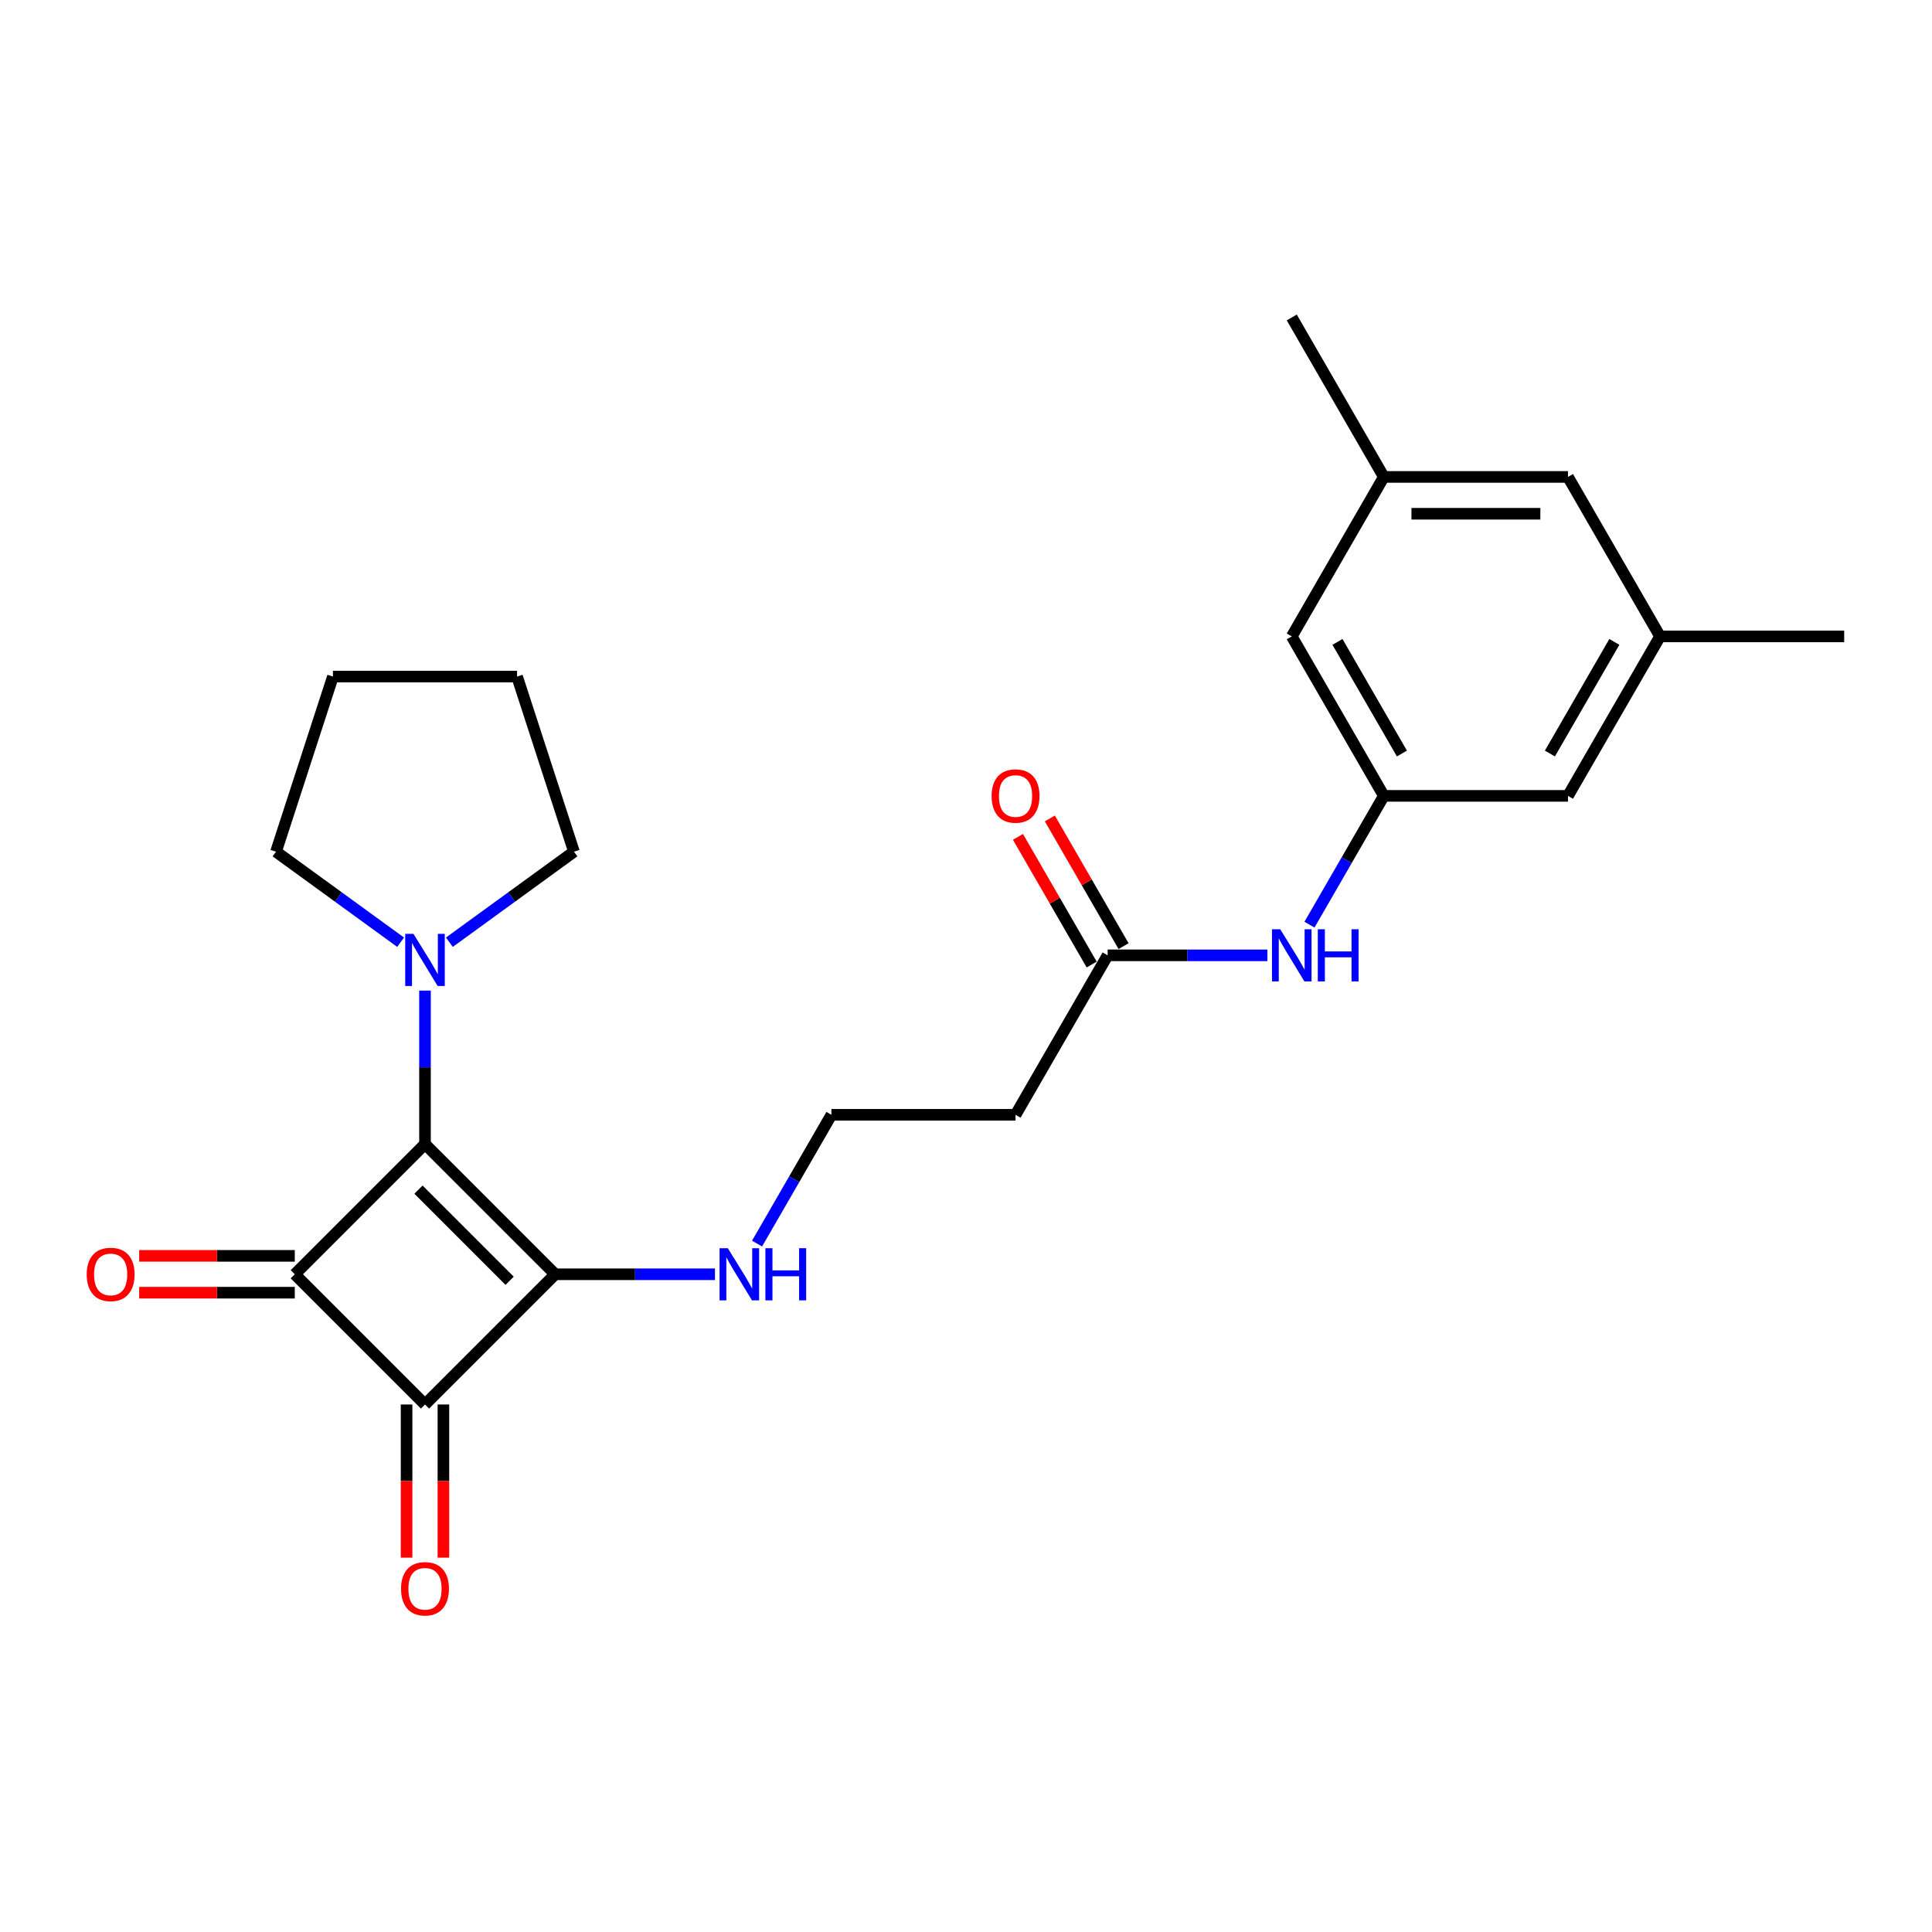 <?xml version='1.0' encoding='iso-8859-1'?>
<svg version='1.1' baseProfile='full'
              xmlns='http://www.w3.org/2000/svg'
                      xmlns:rdkit='http://www.rdkit.org/xml'
                      xmlns:xlink='http://www.w3.org/1999/xlink'
                  xml:space='preserve'
width='1000px' height='1000px' viewBox='0 0 1000 1000'>
<!-- END OF HEADER -->
<rect style='opacity:1.0;fill:#FFFFFF;stroke:none' width='1000' height='1000' x='0' y='0'> </rect>
<path class='bond-0' d='M 219.976,592.169 L 287.371,659.564' style='fill:none;fill-rule:evenodd;stroke:#000000;stroke-width:6px;stroke-linecap:butt;stroke-linejoin:miter;stroke-opacity:1' />
<path class='bond-0' d='M 216.606,615.757 L 263.783,662.933' style='fill:none;fill-rule:evenodd;stroke:#000000;stroke-width:6px;stroke-linecap:butt;stroke-linejoin:miter;stroke-opacity:1' />
<path class='bond-1' d='M 219.976,592.169 L 152.581,659.564' style='fill:none;fill-rule:evenodd;stroke:#000000;stroke-width:6px;stroke-linecap:butt;stroke-linejoin:miter;stroke-opacity:1' />
<path class='bond-3' d='M 219.976,592.169 L 219.976,552.453' style='fill:none;fill-rule:evenodd;stroke:#000000;stroke-width:6px;stroke-linecap:butt;stroke-linejoin:miter;stroke-opacity:1' />
<path class='bond-3' d='M 219.976,552.453 L 219.976,512.737' style='fill:none;fill-rule:evenodd;stroke:#0000FF;stroke-width:6px;stroke-linecap:butt;stroke-linejoin:miter;stroke-opacity:1' />
<path class='bond-8' d='M 287.371,659.564 L 328.717,659.564' style='fill:none;fill-rule:evenodd;stroke:#000000;stroke-width:6px;stroke-linecap:butt;stroke-linejoin:miter;stroke-opacity:1' />
<path class='bond-8' d='M 328.717,659.564 L 370.062,659.564' style='fill:none;fill-rule:evenodd;stroke:#0000FF;stroke-width:6px;stroke-linecap:butt;stroke-linejoin:miter;stroke-opacity:1' />
<path class='bond-24' d='M 287.371,659.564 L 219.976,726.958' style='fill:none;fill-rule:evenodd;stroke:#000000;stroke-width:6px;stroke-linecap:butt;stroke-linejoin:miter;stroke-opacity:1' />
<path class='bond-2' d='M 152.581,659.564 L 219.976,726.958' style='fill:none;fill-rule:evenodd;stroke:#000000;stroke-width:6px;stroke-linecap:butt;stroke-linejoin:miter;stroke-opacity:1' />
<path class='bond-6' d='M 152.581,650.033 L 112.313,650.033' style='fill:none;fill-rule:evenodd;stroke:#000000;stroke-width:6px;stroke-linecap:butt;stroke-linejoin:miter;stroke-opacity:1' />
<path class='bond-6' d='M 112.313,650.033 L 72.044,650.033' style='fill:none;fill-rule:evenodd;stroke:#FF0000;stroke-width:6px;stroke-linecap:butt;stroke-linejoin:miter;stroke-opacity:1' />
<path class='bond-6' d='M 152.581,669.095 L 112.313,669.095' style='fill:none;fill-rule:evenodd;stroke:#000000;stroke-width:6px;stroke-linecap:butt;stroke-linejoin:miter;stroke-opacity:1' />
<path class='bond-6' d='M 112.313,669.095 L 72.044,669.095' style='fill:none;fill-rule:evenodd;stroke:#FF0000;stroke-width:6px;stroke-linecap:butt;stroke-linejoin:miter;stroke-opacity:1' />
<path class='bond-9' d='M 210.445,726.958 L 210.445,766.598' style='fill:none;fill-rule:evenodd;stroke:#000000;stroke-width:6px;stroke-linecap:butt;stroke-linejoin:miter;stroke-opacity:1' />
<path class='bond-9' d='M 210.445,766.598 L 210.445,806.238' style='fill:none;fill-rule:evenodd;stroke:#FF0000;stroke-width:6px;stroke-linecap:butt;stroke-linejoin:miter;stroke-opacity:1' />
<path class='bond-9' d='M 229.507,726.958 L 229.507,766.598' style='fill:none;fill-rule:evenodd;stroke:#000000;stroke-width:6px;stroke-linecap:butt;stroke-linejoin:miter;stroke-opacity:1' />
<path class='bond-9' d='M 229.507,766.598 L 229.507,806.238' style='fill:none;fill-rule:evenodd;stroke:#FF0000;stroke-width:6px;stroke-linecap:butt;stroke-linejoin:miter;stroke-opacity:1' />
<path class='bond-18' d='M 207.357,487.69 L 175.113,464.263' style='fill:none;fill-rule:evenodd;stroke:#0000FF;stroke-width:6px;stroke-linecap:butt;stroke-linejoin:miter;stroke-opacity:1' />
<path class='bond-18' d='M 175.113,464.263 L 142.868,440.836' style='fill:none;fill-rule:evenodd;stroke:#000000;stroke-width:6px;stroke-linecap:butt;stroke-linejoin:miter;stroke-opacity:1' />
<path class='bond-19' d='M 232.595,487.69 L 264.84,464.263' style='fill:none;fill-rule:evenodd;stroke:#0000FF;stroke-width:6px;stroke-linecap:butt;stroke-linejoin:miter;stroke-opacity:1' />
<path class='bond-19' d='M 264.84,464.263 L 297.084,440.836' style='fill:none;fill-rule:evenodd;stroke:#000000;stroke-width:6px;stroke-linecap:butt;stroke-linejoin:miter;stroke-opacity:1' />
<path class='bond-4' d='M 573.303,494.481 L 525.648,577.022' style='fill:none;fill-rule:evenodd;stroke:#000000;stroke-width:6px;stroke-linecap:butt;stroke-linejoin:miter;stroke-opacity:1' />
<path class='bond-7' d='M 573.303,494.481 L 614.649,494.481' style='fill:none;fill-rule:evenodd;stroke:#000000;stroke-width:6px;stroke-linecap:butt;stroke-linejoin:miter;stroke-opacity:1' />
<path class='bond-7' d='M 614.649,494.481 L 655.994,494.481' style='fill:none;fill-rule:evenodd;stroke:#0000FF;stroke-width:6px;stroke-linecap:butt;stroke-linejoin:miter;stroke-opacity:1' />
<path class='bond-11' d='M 581.557,489.715 L 562.478,456.67' style='fill:none;fill-rule:evenodd;stroke:#000000;stroke-width:6px;stroke-linecap:butt;stroke-linejoin:miter;stroke-opacity:1' />
<path class='bond-11' d='M 562.478,456.67 L 543.399,423.624' style='fill:none;fill-rule:evenodd;stroke:#FF0000;stroke-width:6px;stroke-linecap:butt;stroke-linejoin:miter;stroke-opacity:1' />
<path class='bond-11' d='M 565.049,499.246 L 545.97,466.201' style='fill:none;fill-rule:evenodd;stroke:#000000;stroke-width:6px;stroke-linecap:butt;stroke-linejoin:miter;stroke-opacity:1' />
<path class='bond-11' d='M 545.97,466.201 L 526.891,433.155' style='fill:none;fill-rule:evenodd;stroke:#FF0000;stroke-width:6px;stroke-linecap:butt;stroke-linejoin:miter;stroke-opacity:1' />
<path class='bond-5' d='M 716.269,411.939 L 697.025,445.271' style='fill:none;fill-rule:evenodd;stroke:#000000;stroke-width:6px;stroke-linecap:butt;stroke-linejoin:miter;stroke-opacity:1' />
<path class='bond-5' d='M 697.025,445.271 L 677.781,478.602' style='fill:none;fill-rule:evenodd;stroke:#0000FF;stroke-width:6px;stroke-linecap:butt;stroke-linejoin:miter;stroke-opacity:1' />
<path class='bond-14' d='M 716.269,411.939 L 668.614,329.398' style='fill:none;fill-rule:evenodd;stroke:#000000;stroke-width:6px;stroke-linecap:butt;stroke-linejoin:miter;stroke-opacity:1' />
<path class='bond-14' d='M 725.629,390.027 L 692.27,332.248' style='fill:none;fill-rule:evenodd;stroke:#000000;stroke-width:6px;stroke-linecap:butt;stroke-linejoin:miter;stroke-opacity:1' />
<path class='bond-15' d='M 716.269,411.939 L 811.579,411.939' style='fill:none;fill-rule:evenodd;stroke:#000000;stroke-width:6px;stroke-linecap:butt;stroke-linejoin:miter;stroke-opacity:1' />
<path class='bond-17' d='M 391.849,643.685 L 411.093,610.354' style='fill:none;fill-rule:evenodd;stroke:#0000FF;stroke-width:6px;stroke-linecap:butt;stroke-linejoin:miter;stroke-opacity:1' />
<path class='bond-17' d='M 411.093,610.354 L 430.337,577.022' style='fill:none;fill-rule:evenodd;stroke:#000000;stroke-width:6px;stroke-linecap:butt;stroke-linejoin:miter;stroke-opacity:1' />
<path class='bond-10' d='M 525.648,577.022 L 430.337,577.022' style='fill:none;fill-rule:evenodd;stroke:#000000;stroke-width:6px;stroke-linecap:butt;stroke-linejoin:miter;stroke-opacity:1' />
<path class='bond-12' d='M 859.235,329.398 L 811.579,411.939' style='fill:none;fill-rule:evenodd;stroke:#000000;stroke-width:6px;stroke-linecap:butt;stroke-linejoin:miter;stroke-opacity:1' />
<path class='bond-12' d='M 835.578,332.248 L 802.22,390.027' style='fill:none;fill-rule:evenodd;stroke:#000000;stroke-width:6px;stroke-linecap:butt;stroke-linejoin:miter;stroke-opacity:1' />
<path class='bond-16' d='M 859.235,329.398 L 811.579,246.856' style='fill:none;fill-rule:evenodd;stroke:#000000;stroke-width:6px;stroke-linecap:butt;stroke-linejoin:miter;stroke-opacity:1' />
<path class='bond-21' d='M 859.235,329.398 L 954.545,329.398' style='fill:none;fill-rule:evenodd;stroke:#000000;stroke-width:6px;stroke-linecap:butt;stroke-linejoin:miter;stroke-opacity:1' />
<path class='bond-13' d='M 716.269,246.856 L 668.614,329.398' style='fill:none;fill-rule:evenodd;stroke:#000000;stroke-width:6px;stroke-linecap:butt;stroke-linejoin:miter;stroke-opacity:1' />
<path class='bond-20' d='M 716.269,246.856 L 668.614,164.315' style='fill:none;fill-rule:evenodd;stroke:#000000;stroke-width:6px;stroke-linecap:butt;stroke-linejoin:miter;stroke-opacity:1' />
<path class='bond-26' d='M 716.269,246.856 L 811.579,246.856' style='fill:none;fill-rule:evenodd;stroke:#000000;stroke-width:6px;stroke-linecap:butt;stroke-linejoin:miter;stroke-opacity:1' />
<path class='bond-26' d='M 730.565,265.919 L 797.283,265.919' style='fill:none;fill-rule:evenodd;stroke:#000000;stroke-width:6px;stroke-linecap:butt;stroke-linejoin:miter;stroke-opacity:1' />
<path class='bond-23' d='M 142.868,440.836 L 172.321,350.19' style='fill:none;fill-rule:evenodd;stroke:#000000;stroke-width:6px;stroke-linecap:butt;stroke-linejoin:miter;stroke-opacity:1' />
<path class='bond-22' d='M 297.084,440.836 L 267.632,350.19' style='fill:none;fill-rule:evenodd;stroke:#000000;stroke-width:6px;stroke-linecap:butt;stroke-linejoin:miter;stroke-opacity:1' />
<path class='bond-25' d='M 267.632,350.19 L 172.321,350.19' style='fill:none;fill-rule:evenodd;stroke:#000000;stroke-width:6px;stroke-linecap:butt;stroke-linejoin:miter;stroke-opacity:1' />
<path  class='atom-4' d='M 214.01 483.362
L 222.855 497.659
Q 223.731 499.069, 225.142 501.624
Q 226.553 504.178, 226.629 504.331
L 226.629 483.362
L 230.213 483.362
L 230.213 510.354
L 226.515 510.354
L 217.022 494.723
Q 215.916 492.893, 214.734 490.796
Q 213.59 488.7, 213.247 488.051
L 213.247 510.354
L 209.74 510.354
L 209.74 483.362
L 214.01 483.362
' fill='#0000FF'/>
<path  class='atom-7' d='M 44.88 659.64
Q 44.88 653.159, 48.083 649.537
Q 51.285 645.915, 57.271 645.915
Q 63.256 645.915, 66.459 649.537
Q 69.661 653.159, 69.661 659.64
Q 69.661 666.197, 66.421 669.933
Q 63.18 673.631, 57.271 673.631
Q 51.323 673.631, 48.083 669.933
Q 44.88 666.235, 44.88 659.64
M 57.271 670.582
Q 61.388 670.582, 63.599 667.837
Q 65.849 665.054, 65.849 659.64
Q 65.849 654.341, 63.599 651.672
Q 61.388 648.965, 57.271 648.965
Q 53.153 648.965, 50.904 651.634
Q 48.693 654.302, 48.693 659.64
Q 48.693 665.092, 50.904 667.837
Q 53.153 670.582, 57.271 670.582
' fill='#FF0000'/>
<path  class='atom-8' d='M 662.647 480.985
L 671.492 495.281
Q 672.369 496.692, 673.779 499.246
Q 675.19 501.801, 675.266 501.953
L 675.266 480.985
L 678.85 480.985
L 678.85 507.977
L 675.152 507.977
L 665.659 492.346
Q 664.553 490.516, 663.371 488.419
Q 662.228 486.322, 661.885 485.674
L 661.885 507.977
L 658.377 507.977
L 658.377 480.985
L 662.647 480.985
' fill='#0000FF'/>
<path  class='atom-8' d='M 682.09 480.985
L 685.75 480.985
L 685.75 492.46
L 699.551 492.46
L 699.551 480.985
L 703.211 480.985
L 703.211 507.977
L 699.551 507.977
L 699.551 495.51
L 685.75 495.51
L 685.75 507.977
L 682.09 507.977
L 682.09 480.985
' fill='#0000FF'/>
<path  class='atom-9' d='M 376.715 646.068
L 385.56 660.364
Q 386.437 661.775, 387.847 664.329
Q 389.258 666.883, 389.334 667.036
L 389.334 646.068
L 392.918 646.068
L 392.918 673.06
L 389.22 673.06
L 379.727 657.429
Q 378.621 655.599, 377.44 653.502
Q 376.296 651.405, 375.953 650.757
L 375.953 673.06
L 372.445 673.06
L 372.445 646.068
L 376.715 646.068
' fill='#0000FF'/>
<path  class='atom-9' d='M 396.159 646.068
L 399.818 646.068
L 399.818 657.543
L 413.619 657.543
L 413.619 646.068
L 417.279 646.068
L 417.279 673.06
L 413.619 673.06
L 413.619 660.593
L 399.818 660.593
L 399.818 673.06
L 396.159 673.06
L 396.159 646.068
' fill='#0000FF'/>
<path  class='atom-10' d='M 207.586 822.345
Q 207.586 815.864, 210.788 812.242
Q 213.991 808.621, 219.976 808.621
Q 225.962 808.621, 229.164 812.242
Q 232.367 815.864, 232.367 822.345
Q 232.367 828.903, 229.126 832.639
Q 225.885 836.337, 219.976 836.337
Q 214.029 836.337, 210.788 832.639
Q 207.586 828.941, 207.586 822.345
M 219.976 833.287
Q 224.094 833.287, 226.305 830.542
Q 228.554 827.759, 228.554 822.345
Q 228.554 817.046, 226.305 814.377
Q 224.094 811.671, 219.976 811.671
Q 215.859 811.671, 213.609 814.339
Q 211.398 817.008, 211.398 822.345
Q 211.398 827.797, 213.609 830.542
Q 215.859 833.287, 219.976 833.287
' fill='#FF0000'/>
<path  class='atom-12' d='M 513.257 412.016
Q 513.257 405.534, 516.46 401.913
Q 519.662 398.291, 525.648 398.291
Q 531.633 398.291, 534.836 401.913
Q 538.038 405.534, 538.038 412.016
Q 538.038 418.573, 534.797 422.309
Q 531.557 426.007, 525.648 426.007
Q 519.7 426.007, 516.46 422.309
Q 513.257 418.611, 513.257 412.016
M 525.648 422.957
Q 529.765 422.957, 531.976 420.212
Q 534.226 417.429, 534.226 412.016
Q 534.226 406.716, 531.976 404.048
Q 529.765 401.341, 525.648 401.341
Q 521.53 401.341, 519.281 404.009
Q 517.07 406.678, 517.07 412.016
Q 517.07 417.467, 519.281 420.212
Q 521.53 422.957, 525.648 422.957
' fill='#FF0000'/>
</svg>
